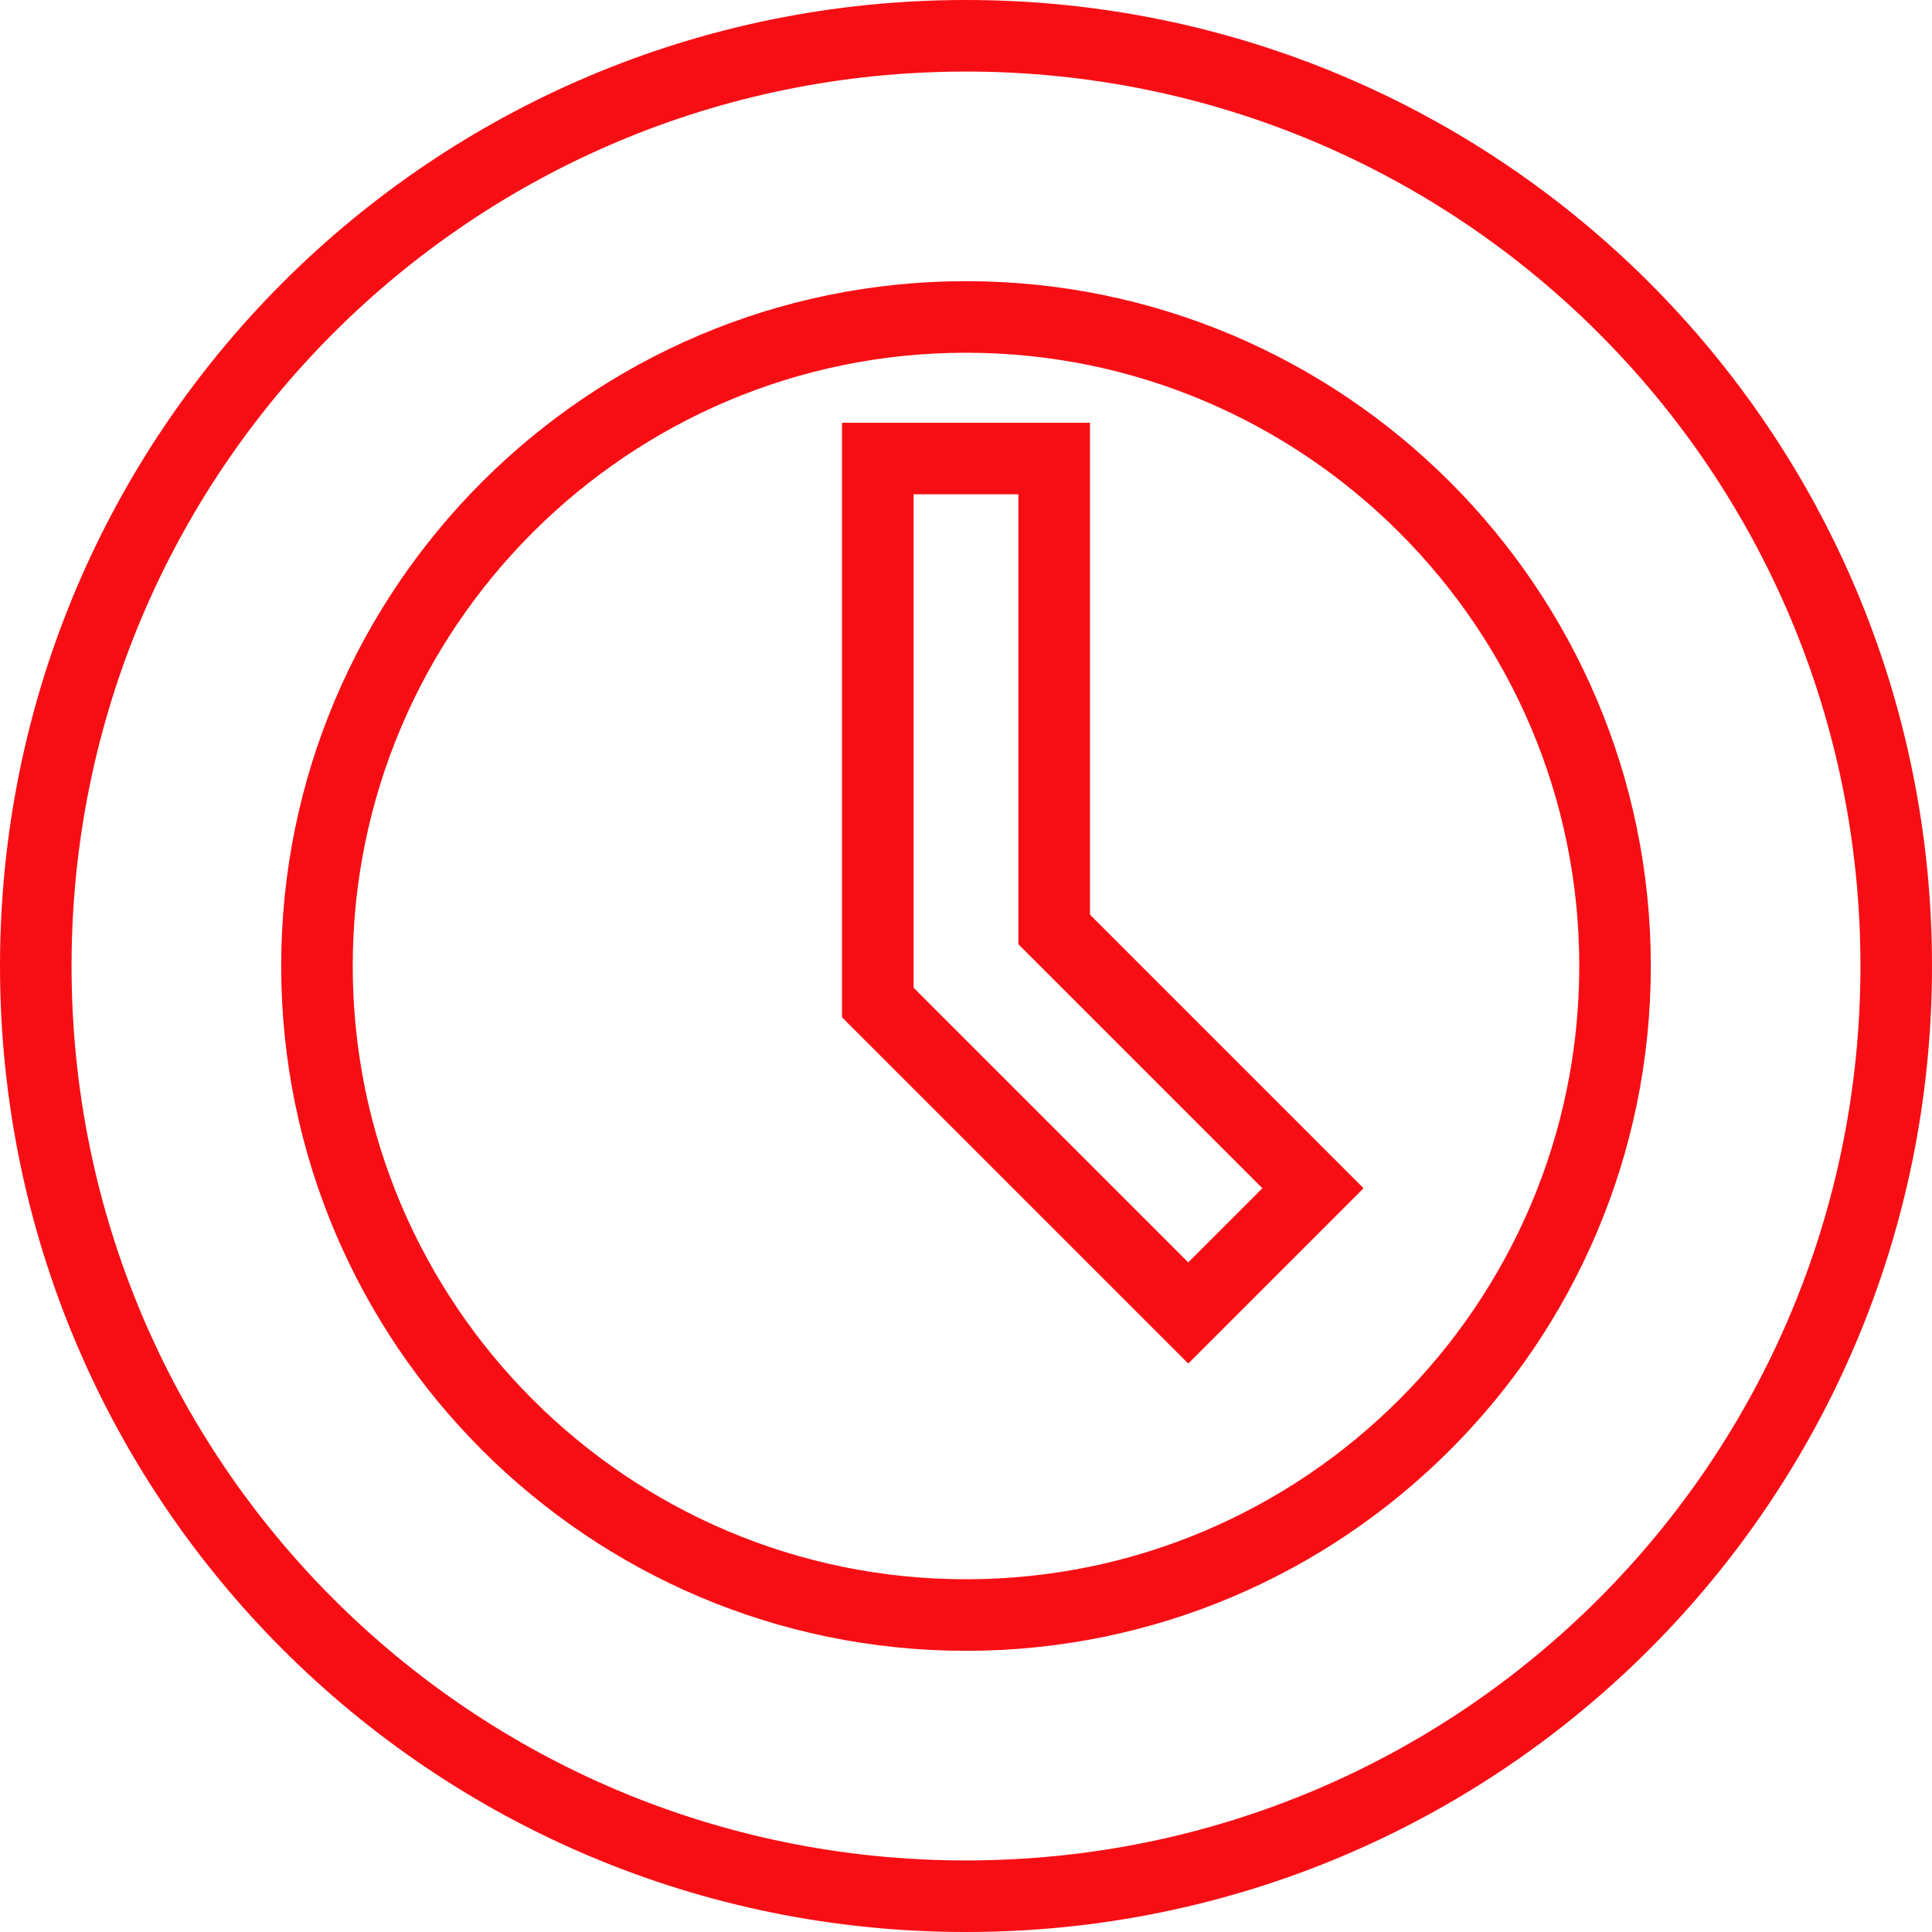 <?xml version="1.0" encoding="UTF-8"?> <svg xmlns="http://www.w3.org/2000/svg" width="54" height="54" viewBox="0 0 54 54" fill="none"> <path d="M32.505 35.991L33.212 36.698L33.919 35.991L35.991 33.919L36.698 33.212L35.991 32.505L29.465 25.979V13.816V12.816H28.465H25.535H24.535V13.816V27.607V28.021L24.828 28.314L32.505 35.991ZM27 1C12.616 1 1 12.624 1 27C1 41.385 12.624 53 27 53C41.385 53 53 41.376 53 27C53 12.616 41.376 1 27 1ZM27 45.141C16.998 45.141 8.859 37.002 8.859 27C8.859 16.998 16.998 8.859 27 8.859C37.002 8.859 45.141 16.998 45.141 27C45.141 37.002 37.002 45.141 27 45.141Z" stroke="#F70E15" stroke-width="2"></path> </svg> 